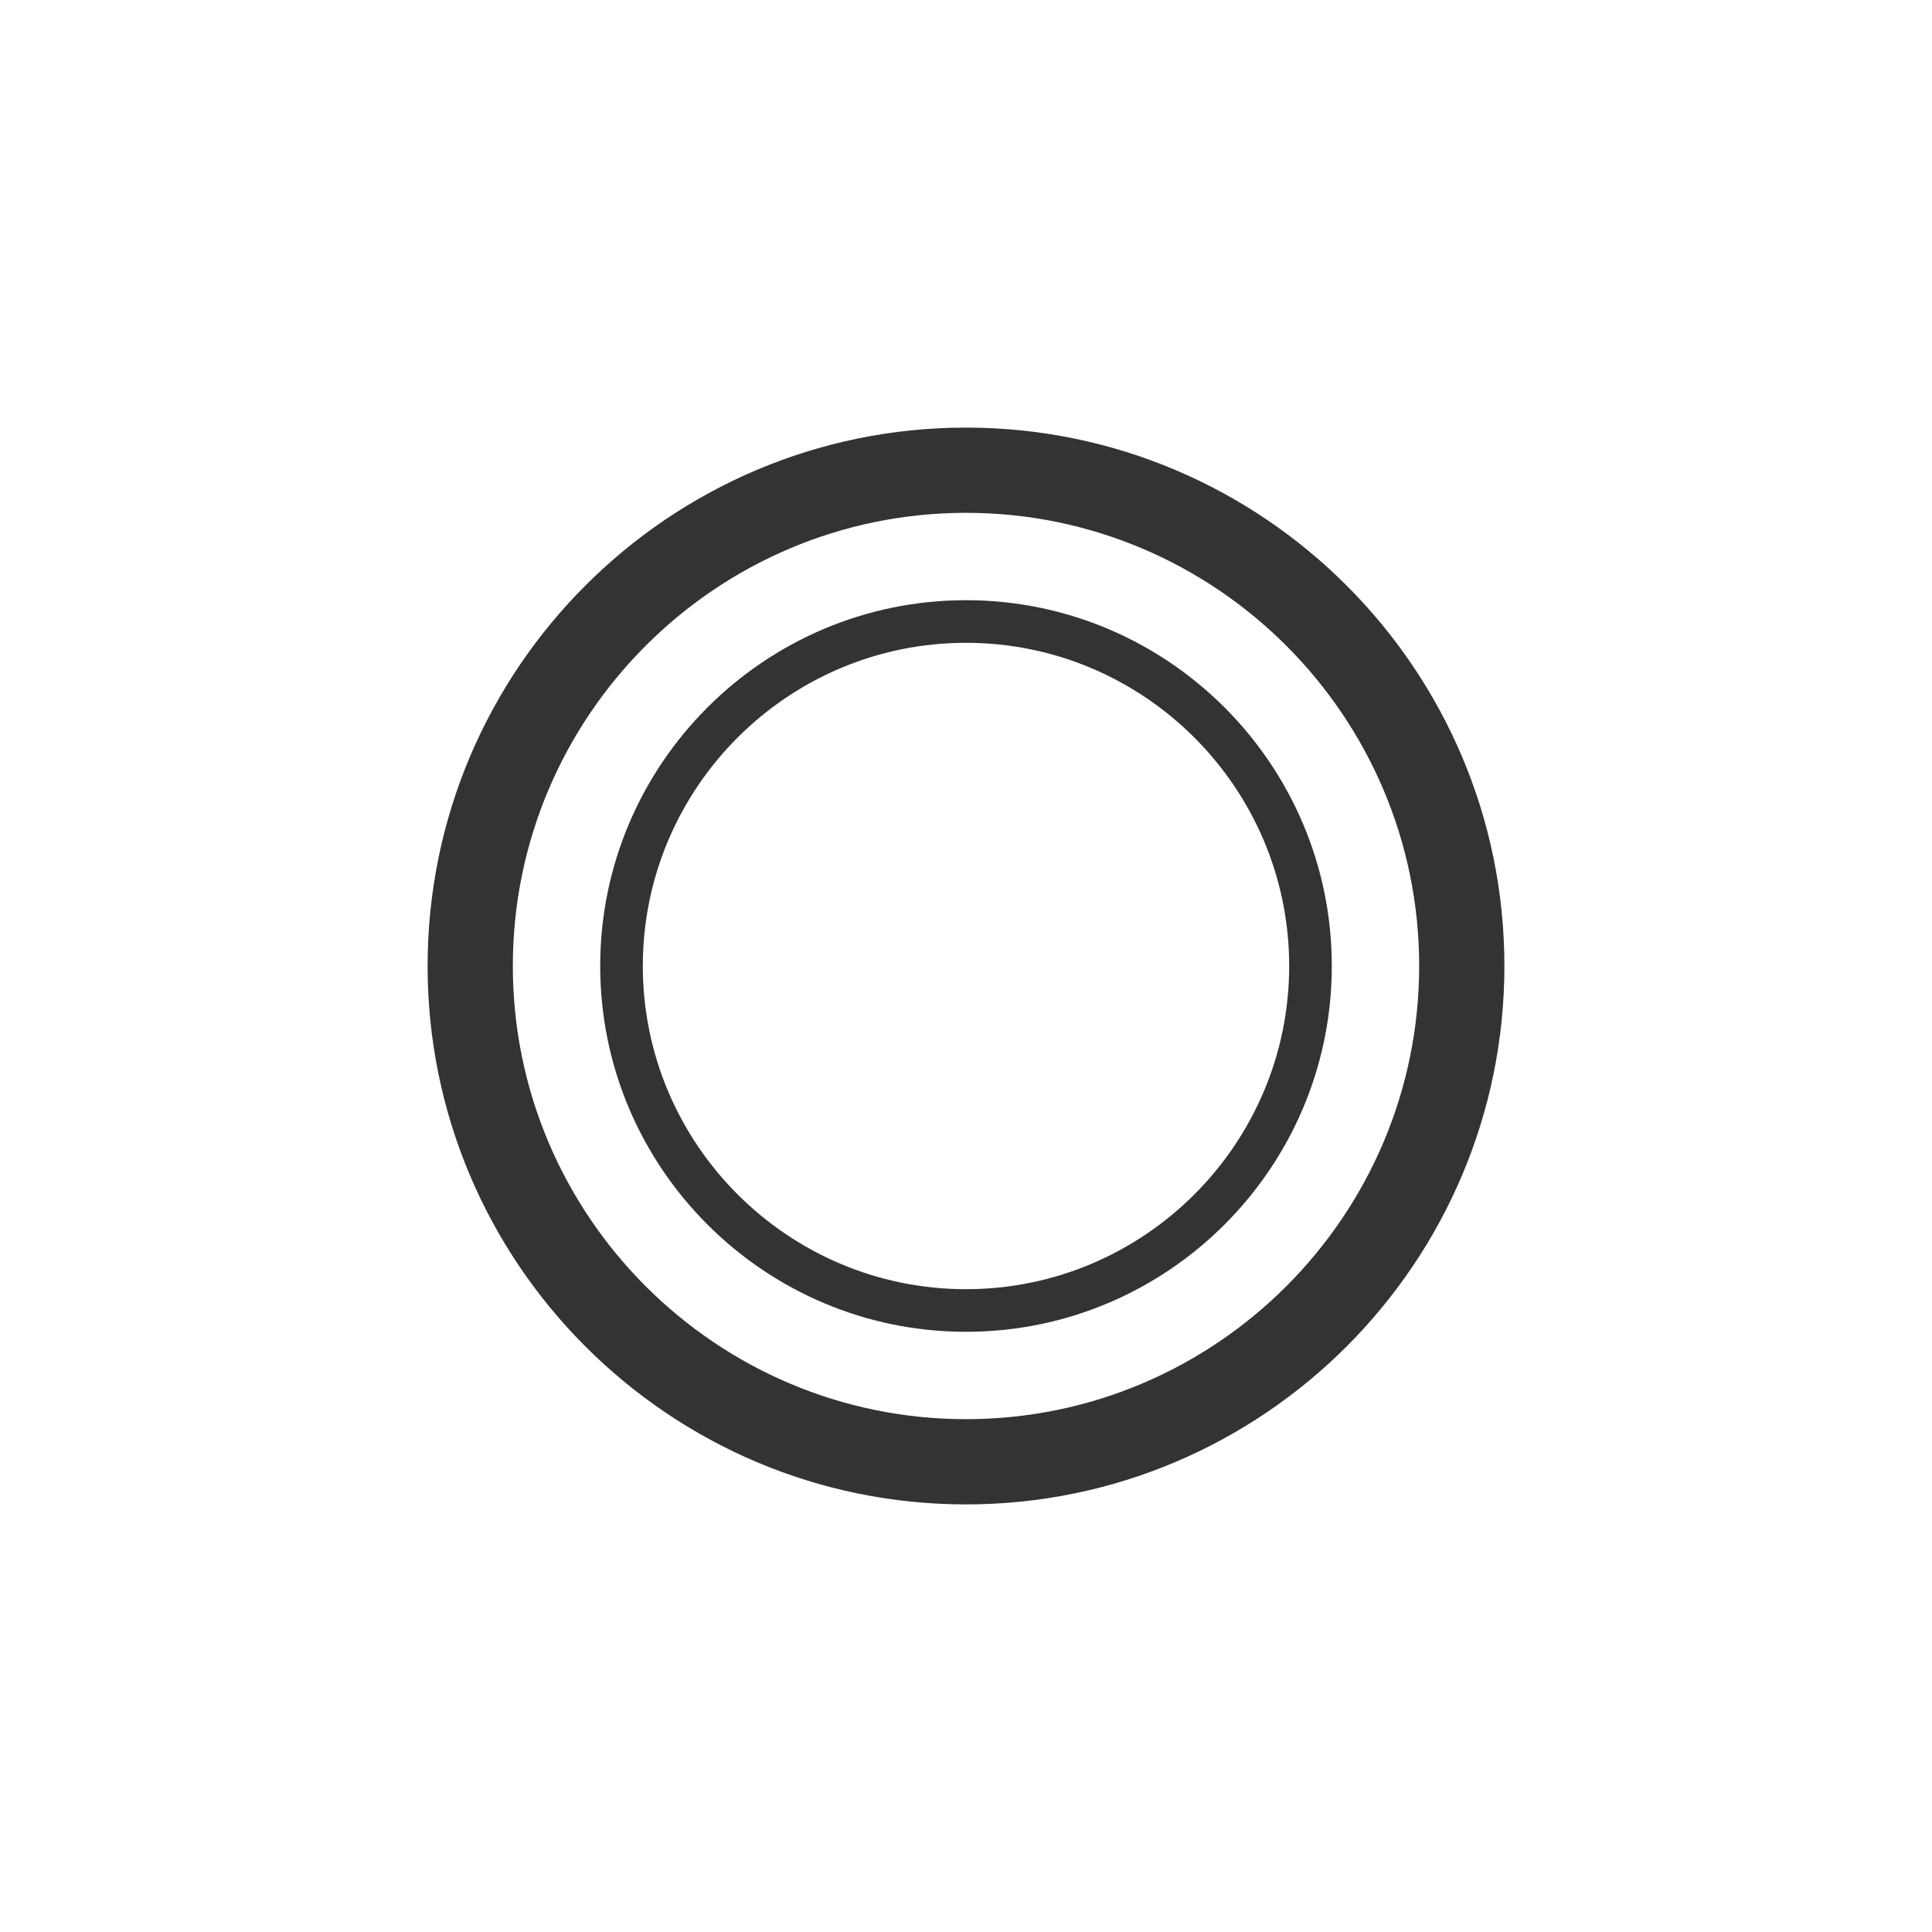 <?xml version="1.0" encoding="UTF-8"?><svg id="_レイヤー_2" xmlns="http://www.w3.org/2000/svg" width="47.98mm" height="47.98mm" viewBox="0 0 136 136"><defs><style>.cls-1{fill:none;}.cls-2{fill:#333;}</style></defs><g id="_レイヤー_2-2"><g><g><path class="cls-2" d="M68,105.9c-20.9,0-37.9-17-37.9-37.9S47.1,30.1,68,30.1s37.9,17,37.9,37.9-17,37.9-37.9,37.9Zm0-69.8c-17.59,0-31.9,14.31-31.9,31.9s14.31,31.9,31.9,31.9,31.9-14.31,31.9-31.9-14.31-31.9-31.9-31.9Z"/><path class="cls-2" d="M68,93.75c-14.2,0-25.75-11.55-25.75-25.75s11.55-25.75,25.75-25.75,25.75,11.55,25.75,25.75-11.55,25.75-25.75,25.75Zm0-48.5c-12.55,0-22.75,10.21-22.75,22.75s10.21,22.75,22.75,22.75,22.75-10.21,22.75-22.75-10.21-22.75-22.75-22.75Z"/></g><rect class="cls-1" width="136" height="136"/></g></g></svg>